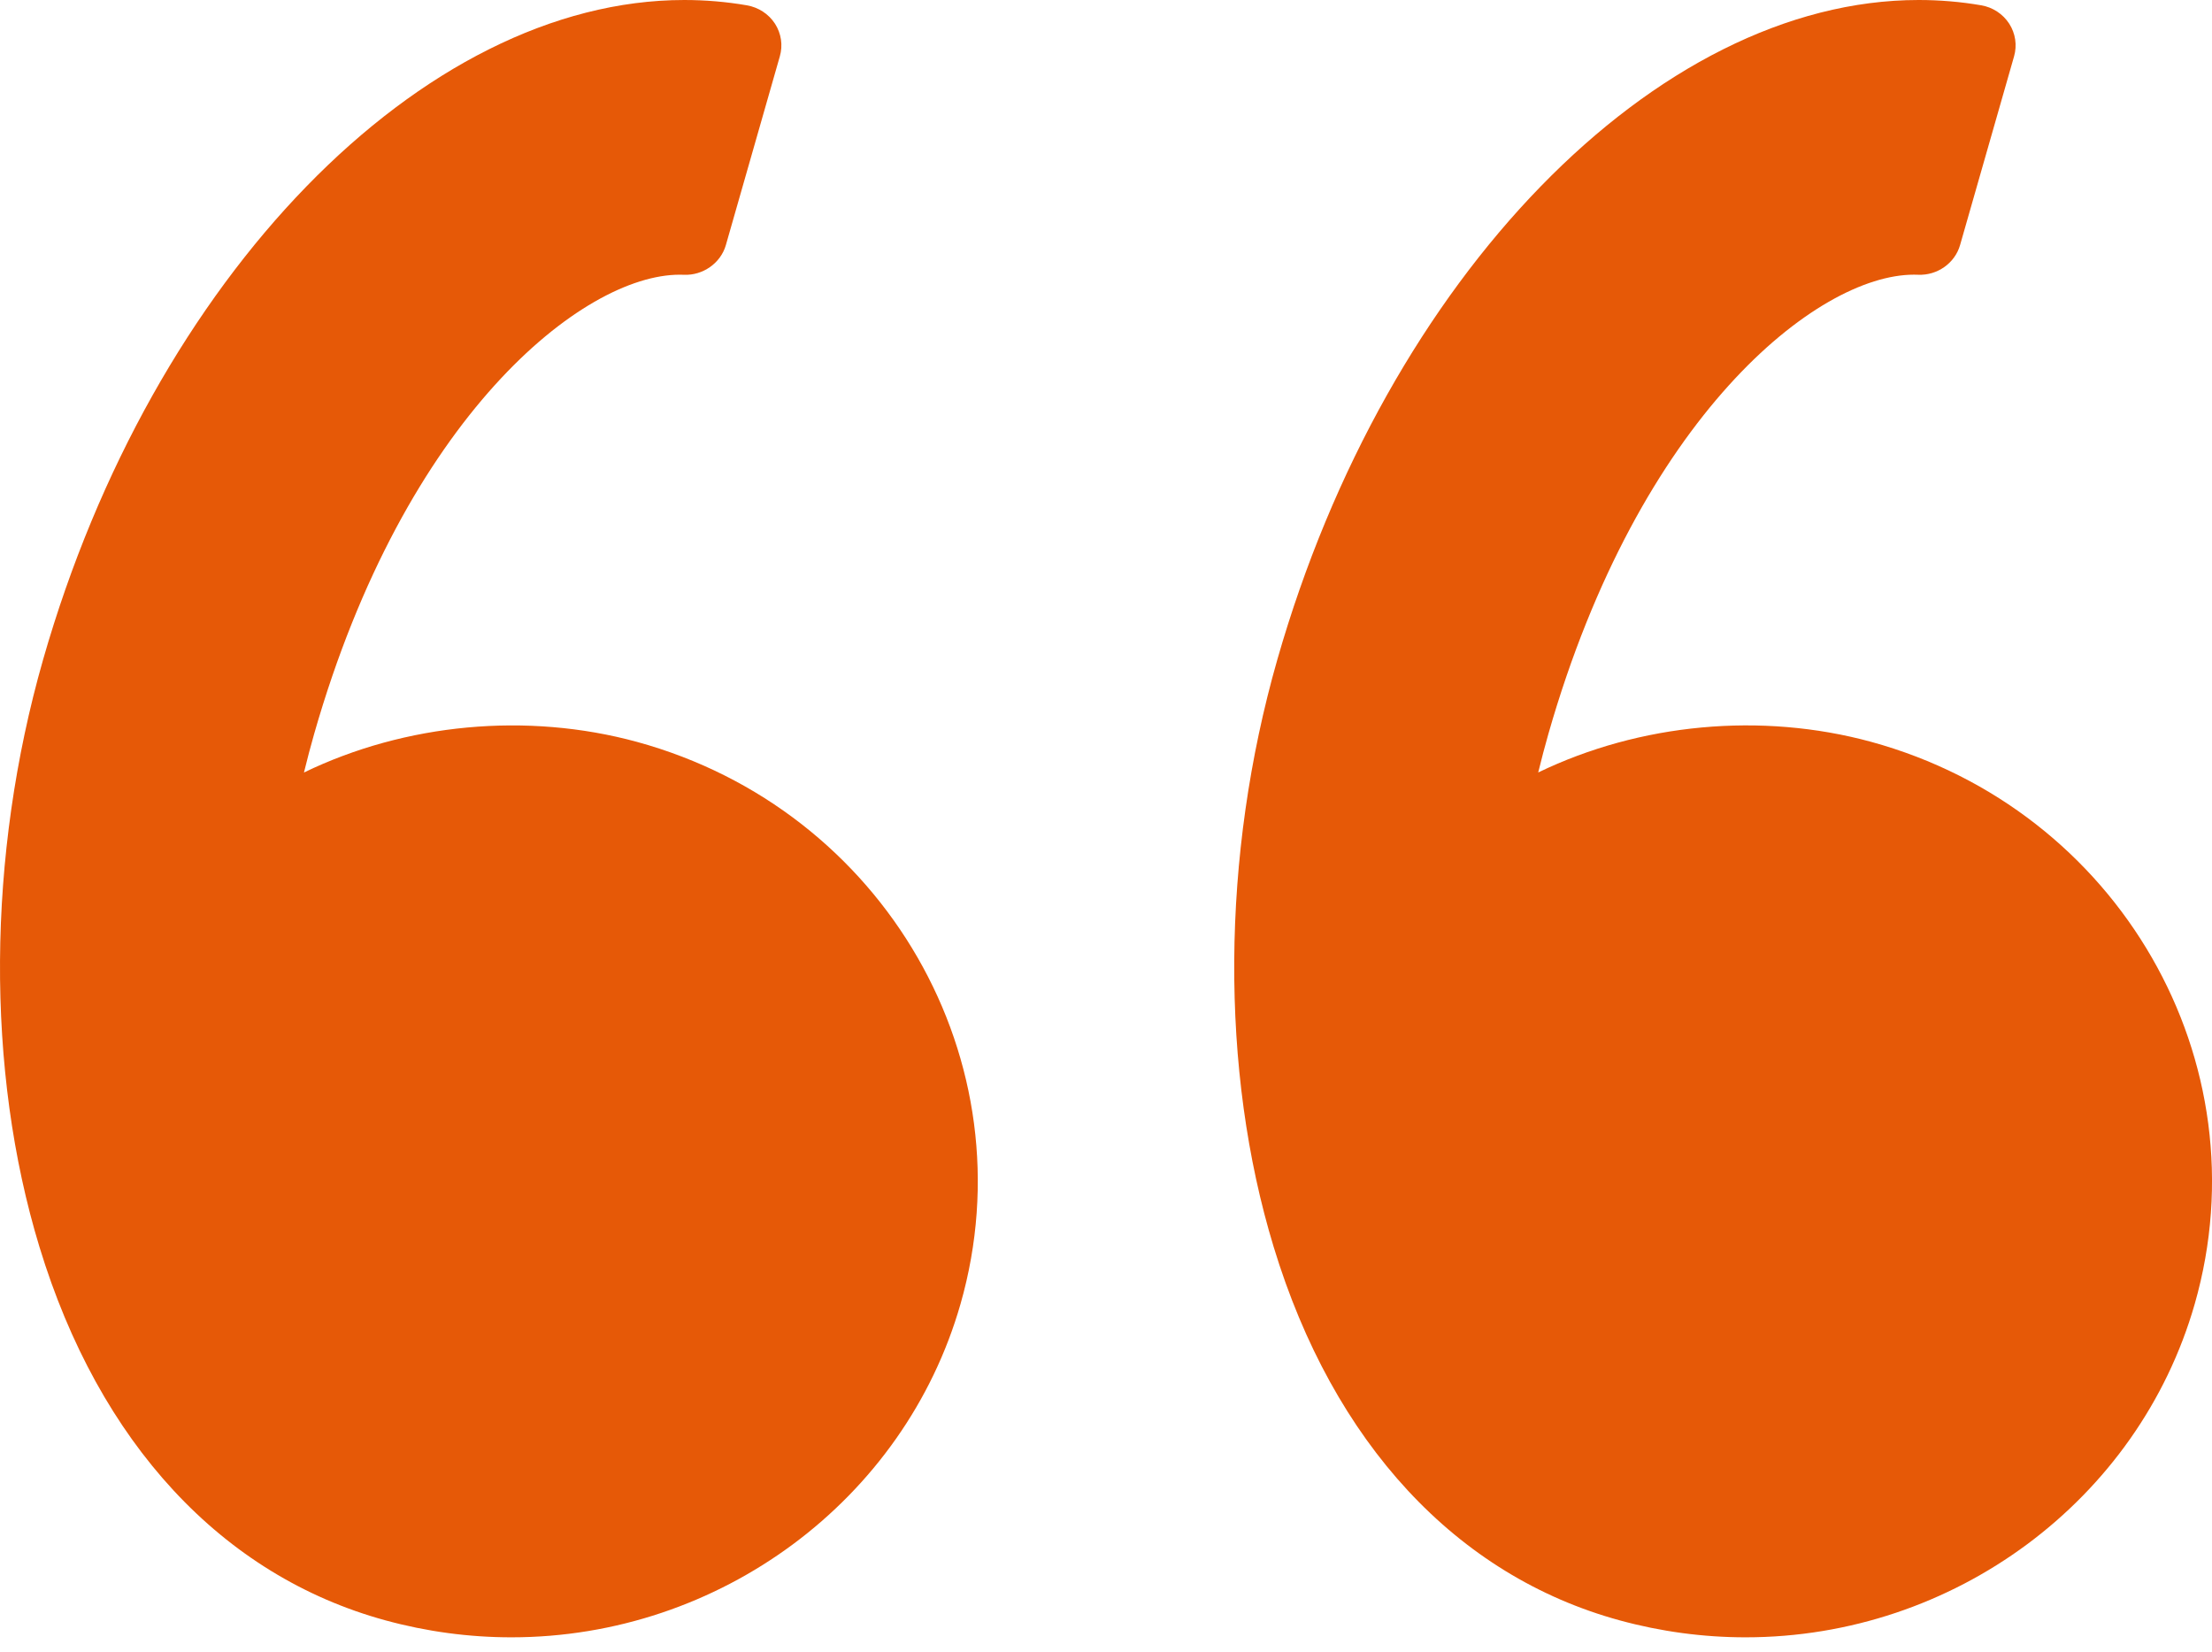 <?xml version="1.0" encoding="UTF-8"?> <svg xmlns="http://www.w3.org/2000/svg" width="79" height="59" viewBox="0 0 79 59" fill="none"><g clip-path="url(#clip0_25_1289)"><path d="M1.539 23.557C5.444 9.908 15.076 0 24.44 0C25.192 0 25.943 0.064 26.675 0.19C27.09 0.262 27.453 0.5 27.678 0.846C27.902 1.195 27.965 1.618 27.851 2.013L25.924 8.752C25.738 9.403 25.096 9.843 24.428 9.813L24.275 9.81C20.803 9.81 14.457 14.897 11.222 26.202C11.094 26.651 10.972 27.11 10.856 27.588C14.487 25.831 18.82 25.425 22.743 26.493C31.593 28.913 36.778 37.919 34.304 46.569C32.299 53.577 25.703 58.473 18.264 58.473C16.749 58.473 15.236 58.269 13.766 57.867C7.93 56.272 3.542 51.536 1.41 44.534C-0.515 38.216 -0.466 30.57 1.539 23.557Z" fill="#E65907"></path><path d="M68.522 0C69.272 0 70.024 0.063 70.755 0.189C71.17 0.259 71.533 0.499 71.757 0.845C71.981 1.193 72.044 1.616 71.931 2.012L70.003 8.751C69.817 9.402 69.187 9.841 68.508 9.812L68.356 9.809C64.884 9.809 58.537 14.896 55.302 26.201C55.173 26.653 55.052 27.112 54.936 27.587C58.569 25.831 62.9 25.424 66.823 26.492C75.672 28.913 80.859 37.919 78.383 46.568C76.377 53.577 69.781 58.473 62.343 58.473C60.828 58.473 59.315 58.269 57.845 57.867C52.009 56.272 47.621 51.536 45.489 44.533C43.565 38.215 43.612 30.569 45.619 23.555C49.525 9.907 59.156 0 68.522 0Z" fill="#E65907"></path></g><defs><clipPath id="clip0_25_1289"><rect width="79" height="59" fill="white"></rect></clipPath></defs></svg> 